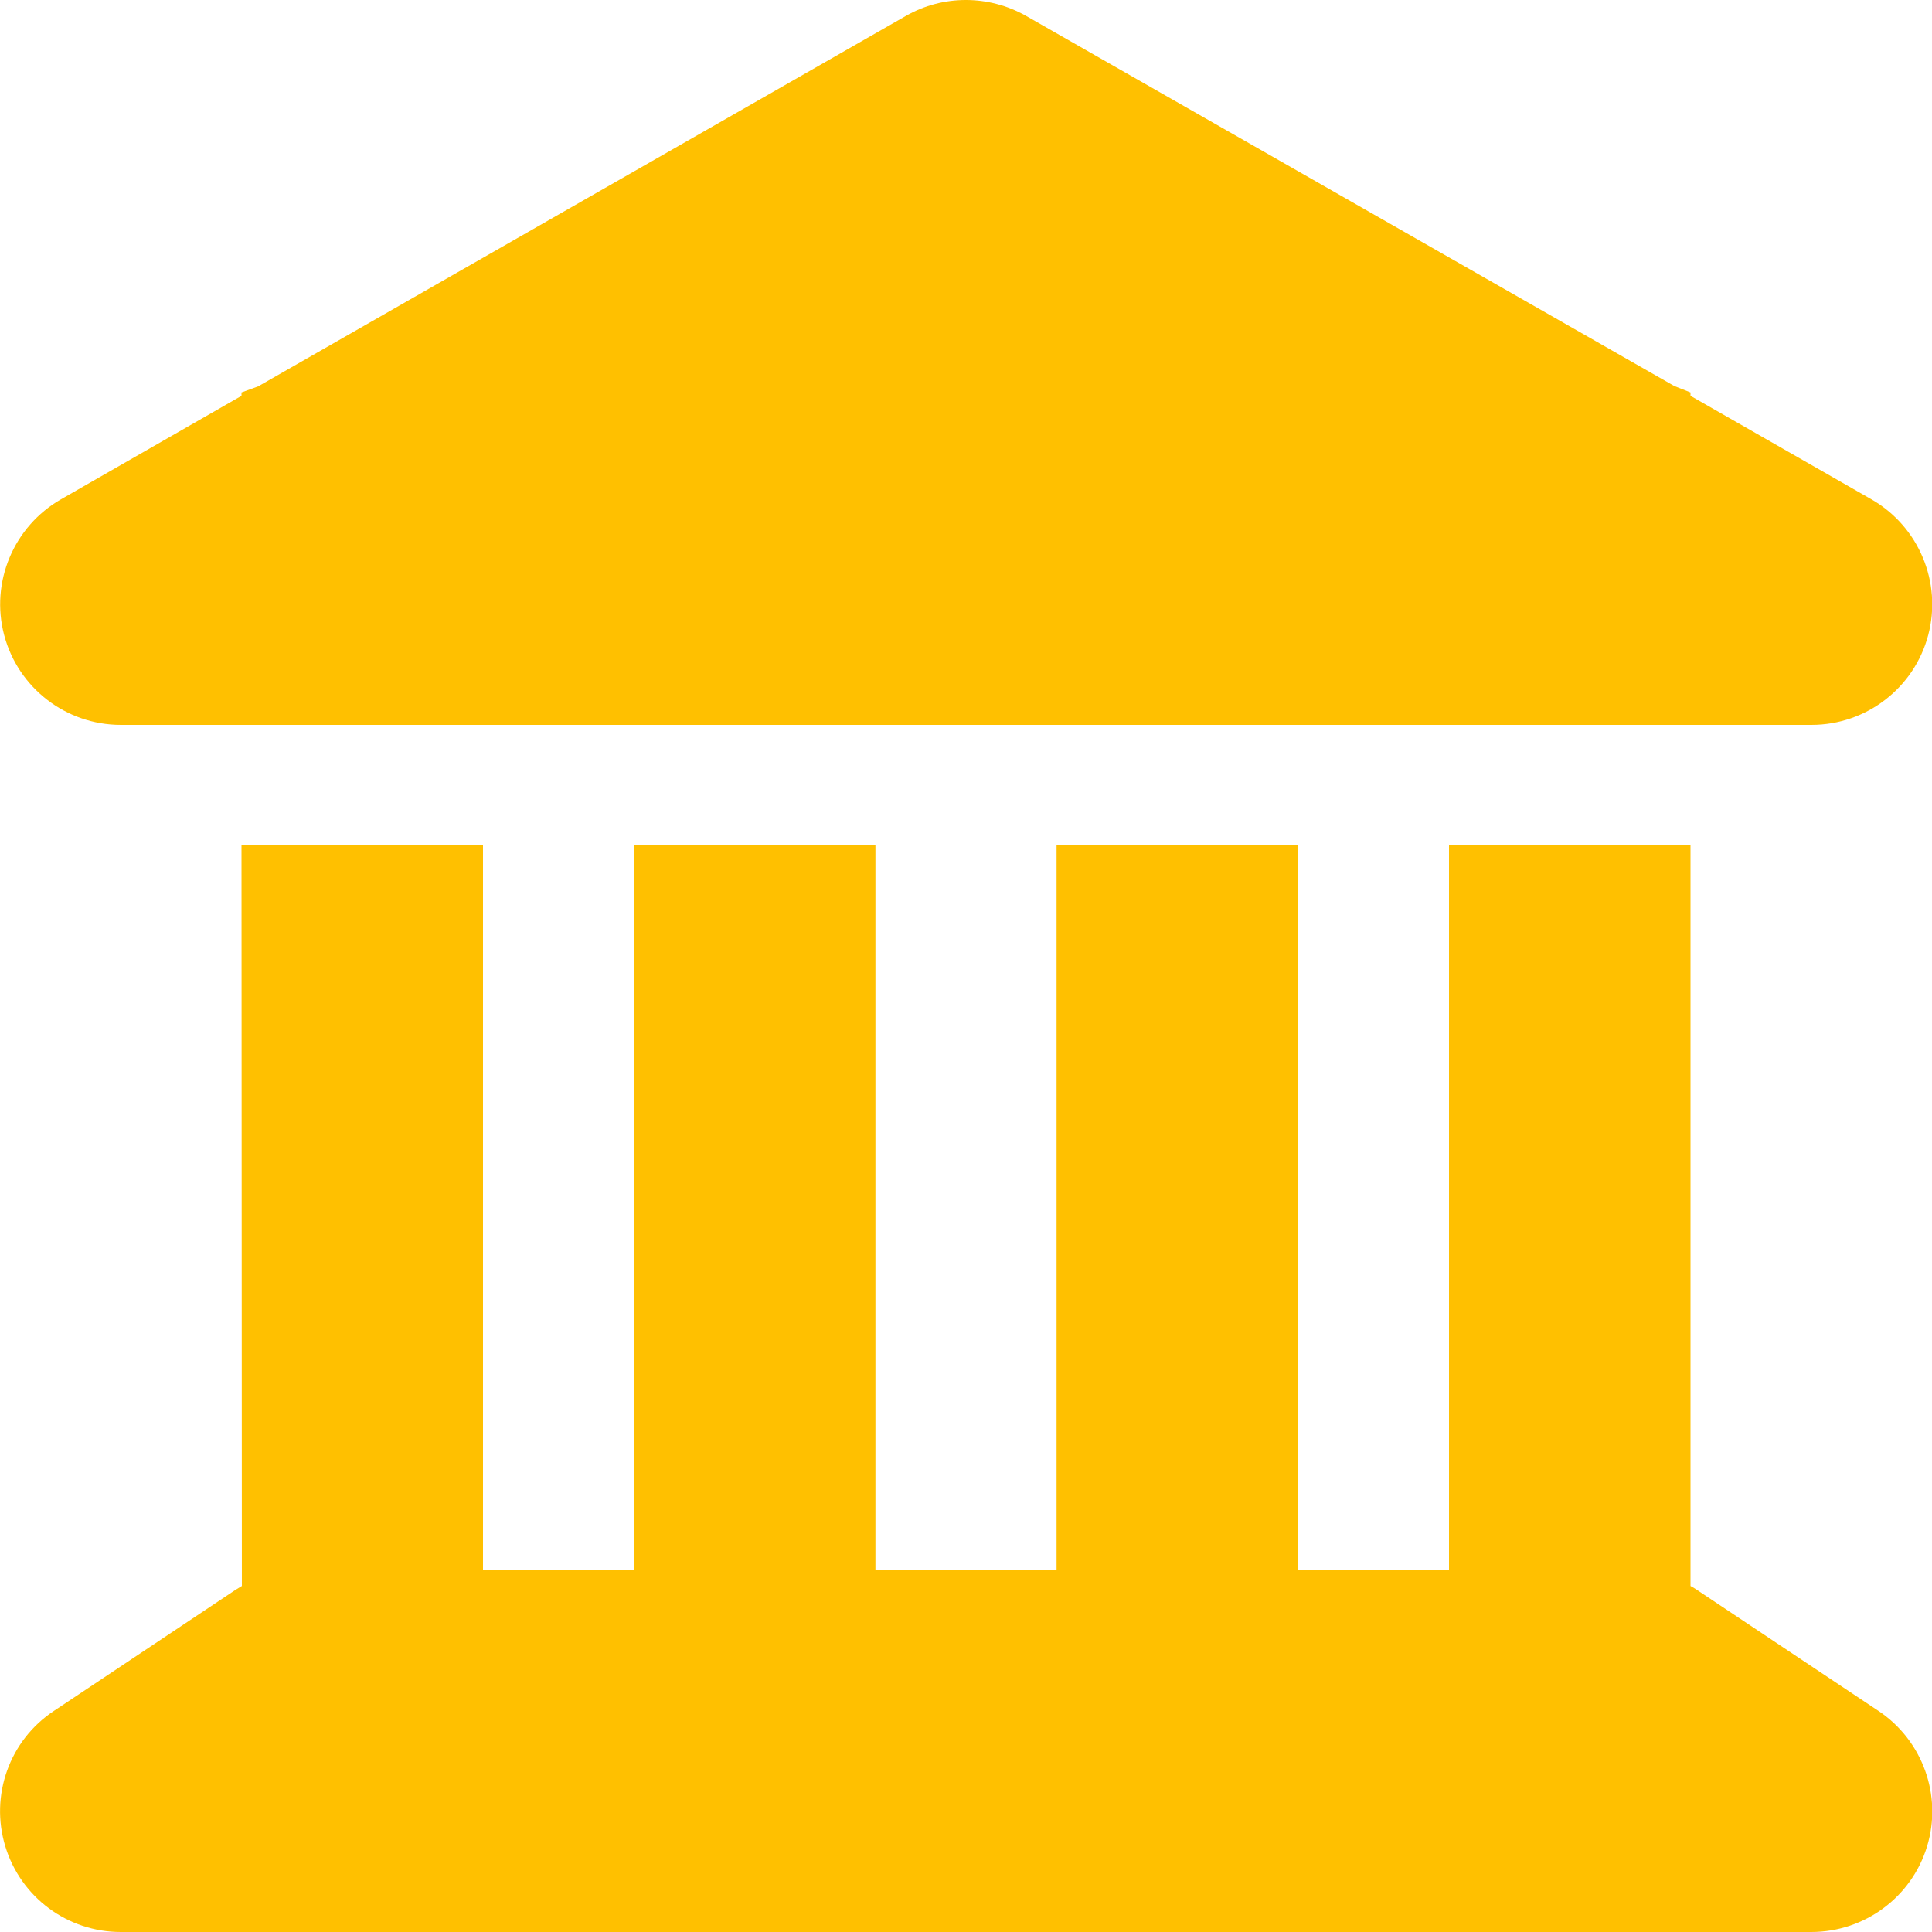 <?xml version="1.0" encoding="UTF-8"?>
<!-- Generator: Adobe Illustrator 27.9.0, SVG Export Plug-In . SVG Version: 6.00 Build 0)  -->
<svg xmlns="http://www.w3.org/2000/svg" xmlns:xlink="http://www.w3.org/1999/xlink" version="1.1" id="Layer_1" x="0px" y="0px" viewBox="0 0 512 512" style="enable-background:new 0 0 512 512;" xml:space="preserve">
<style type="text/css">
	.st0{fill:#FFC000;}
</style>
<path class="st0" d="M240.1,4.2c9.8-5.6,21.9-5.6,31.8,0l171.8,98.1l4.3,1.7v0.9l47.9,27.4c12.6,7.2,18.8,22,15.1,36  s-16.4,23.8-30.9,23.8H32c-14.5,0-27.2-9.8-30.9-23.8s2.5-28.8,15.1-36L64,104.9V104l4.4-1.6L240.1,4.2z M64,224h64v192h40V224h64  v192h48V224h64v192h40V224h64v196.3c0.6,0.3,1.2,0.7,1.8,1.1l48,32c11.7,7.8,17,22.4,12.9,35.9S494.1,512,480,512H32  c-14.1,0-26.5-9.2-30.6-22.7s1.1-28.1,12.9-35.9l48-32c0.6-0.4,1.2-0.7,1.8-1.1L64,224L64,224z"></path>
</svg>
